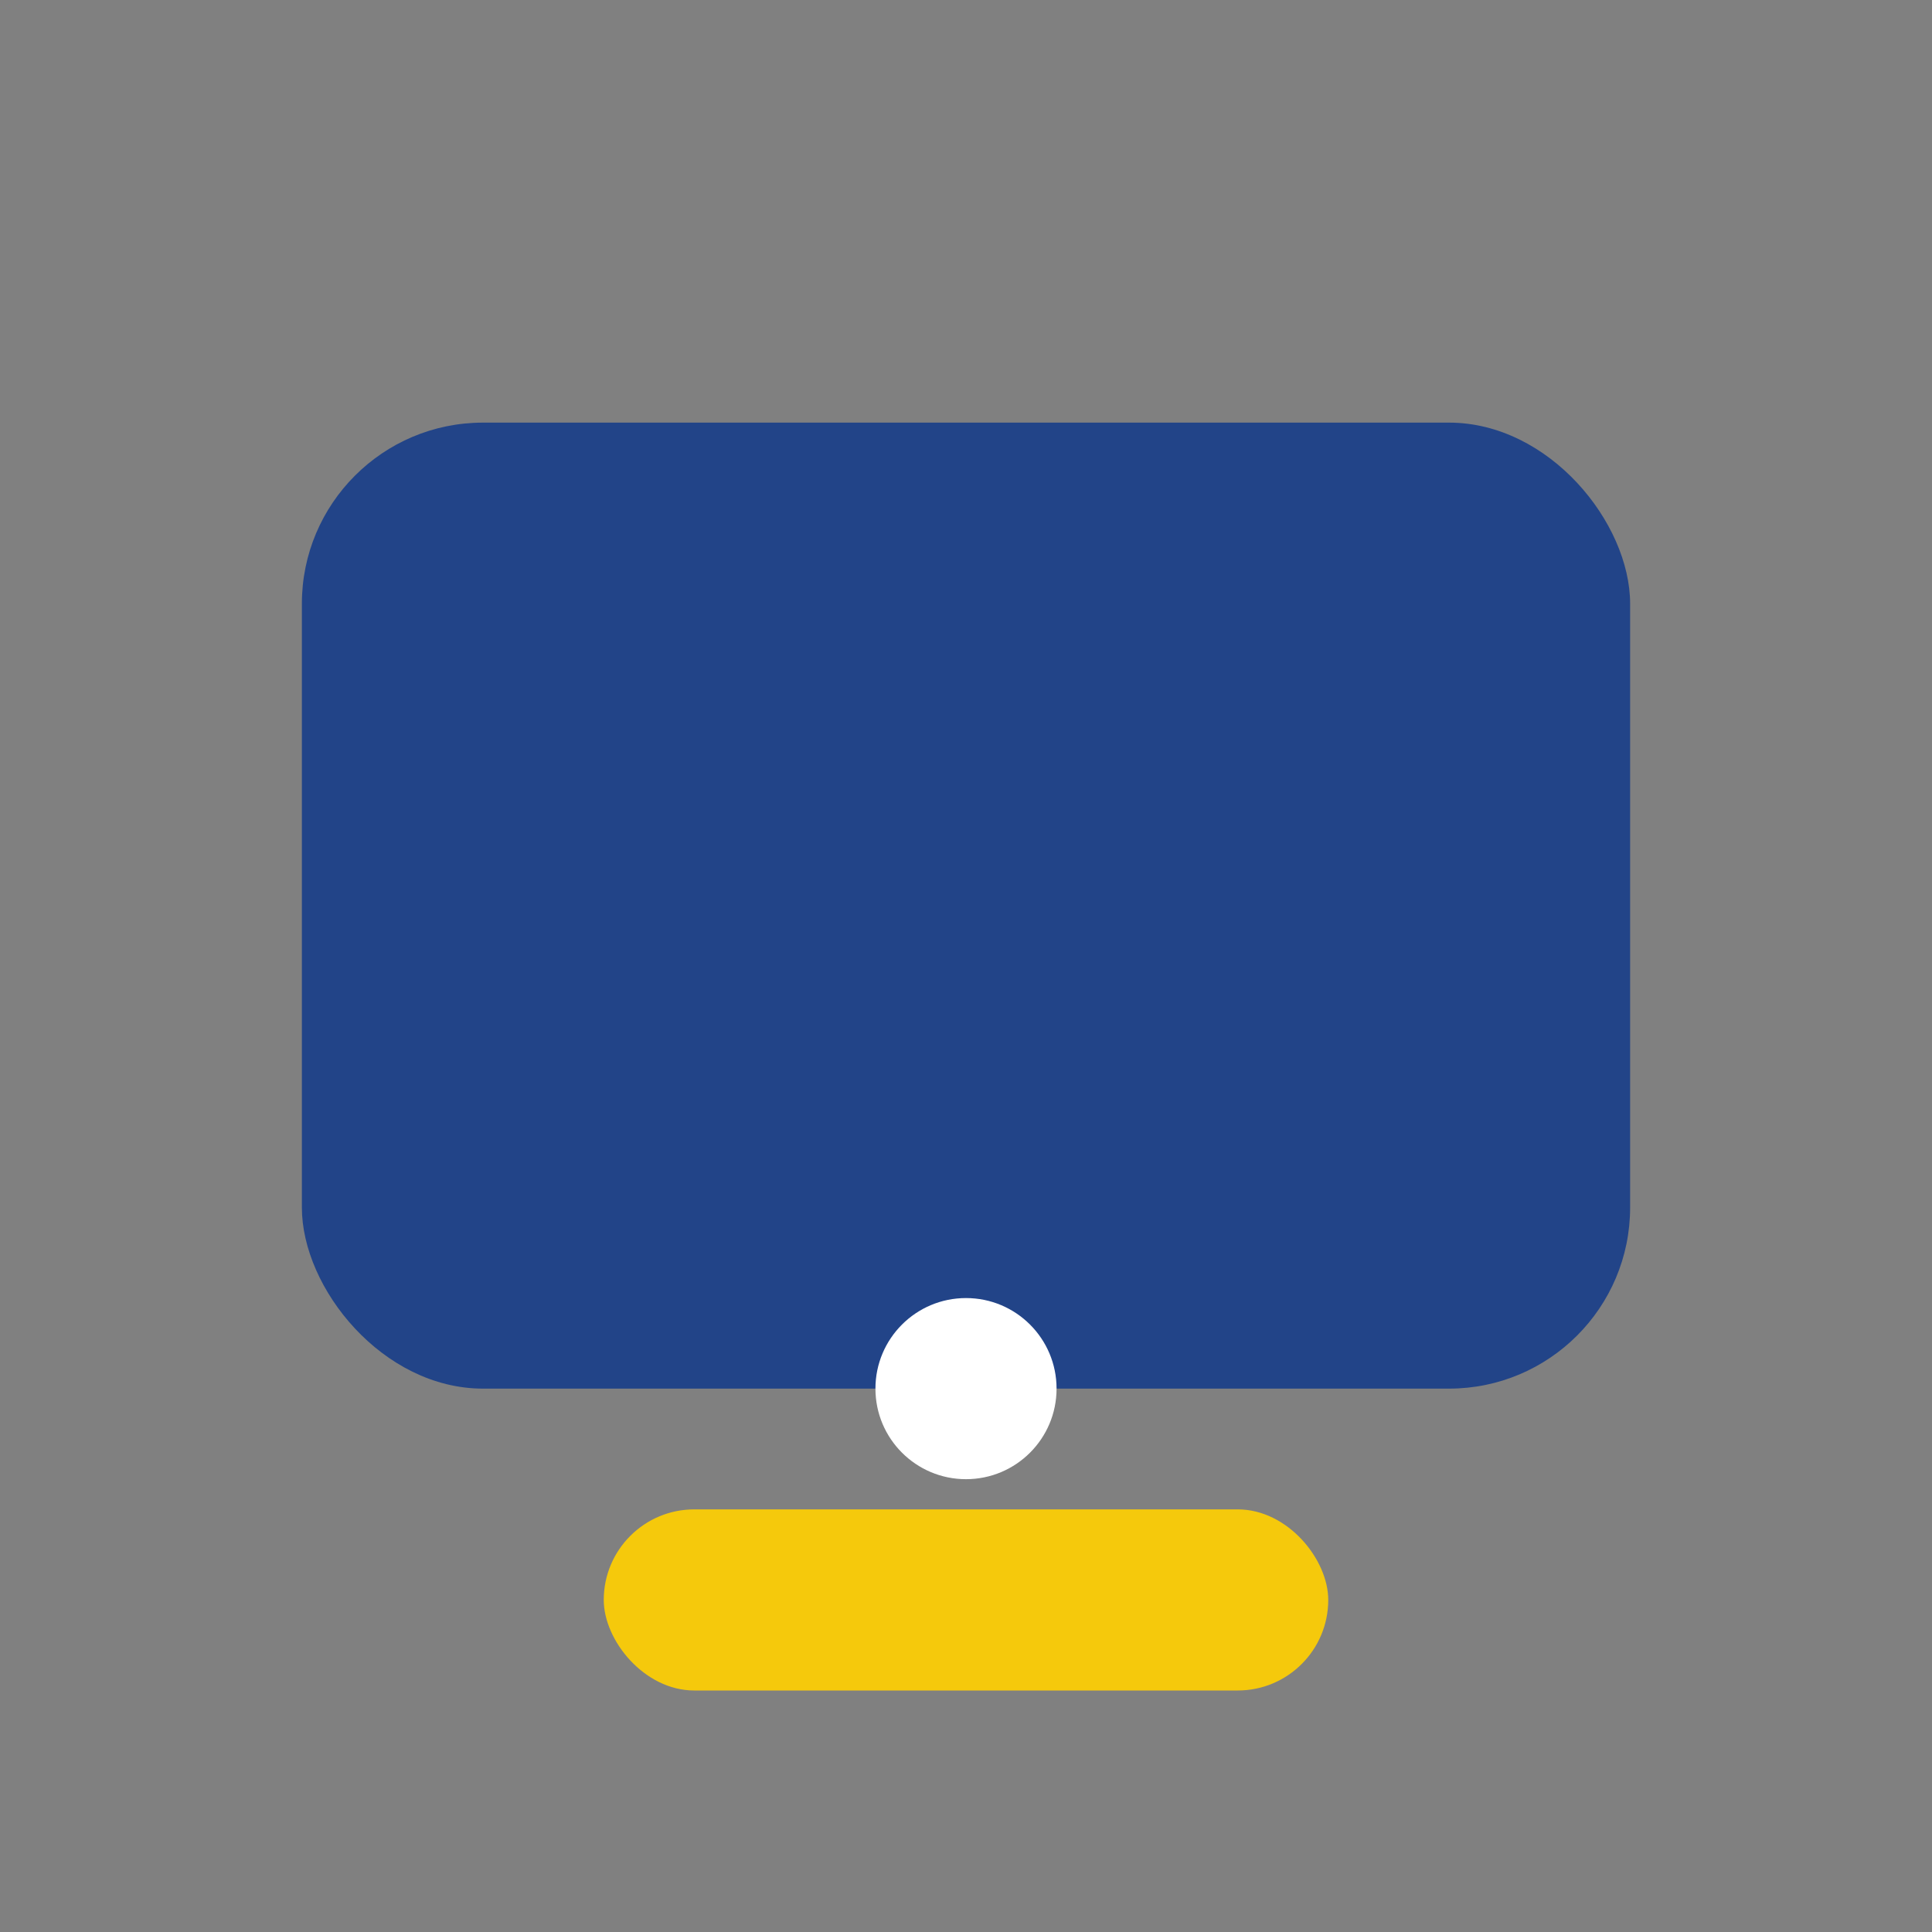 <?xml version="1.0" encoding="UTF-8"?>
<svg xmlns="http://www.w3.org/2000/svg" width="32" height="32" viewBox="0 0 32 32"><rect x="0" y="0" width="32" height="32" fill="#808080" stroke="none"/><rect x="5" y="7" width="22" height="16" rx="3" fill="#224488"/><rect x="10" y="25" width="12" height="3" rx="1.5" fill="#F5C90C"/><circle cx="16" cy="23" r="1.5" fill="#fff"/></svg>